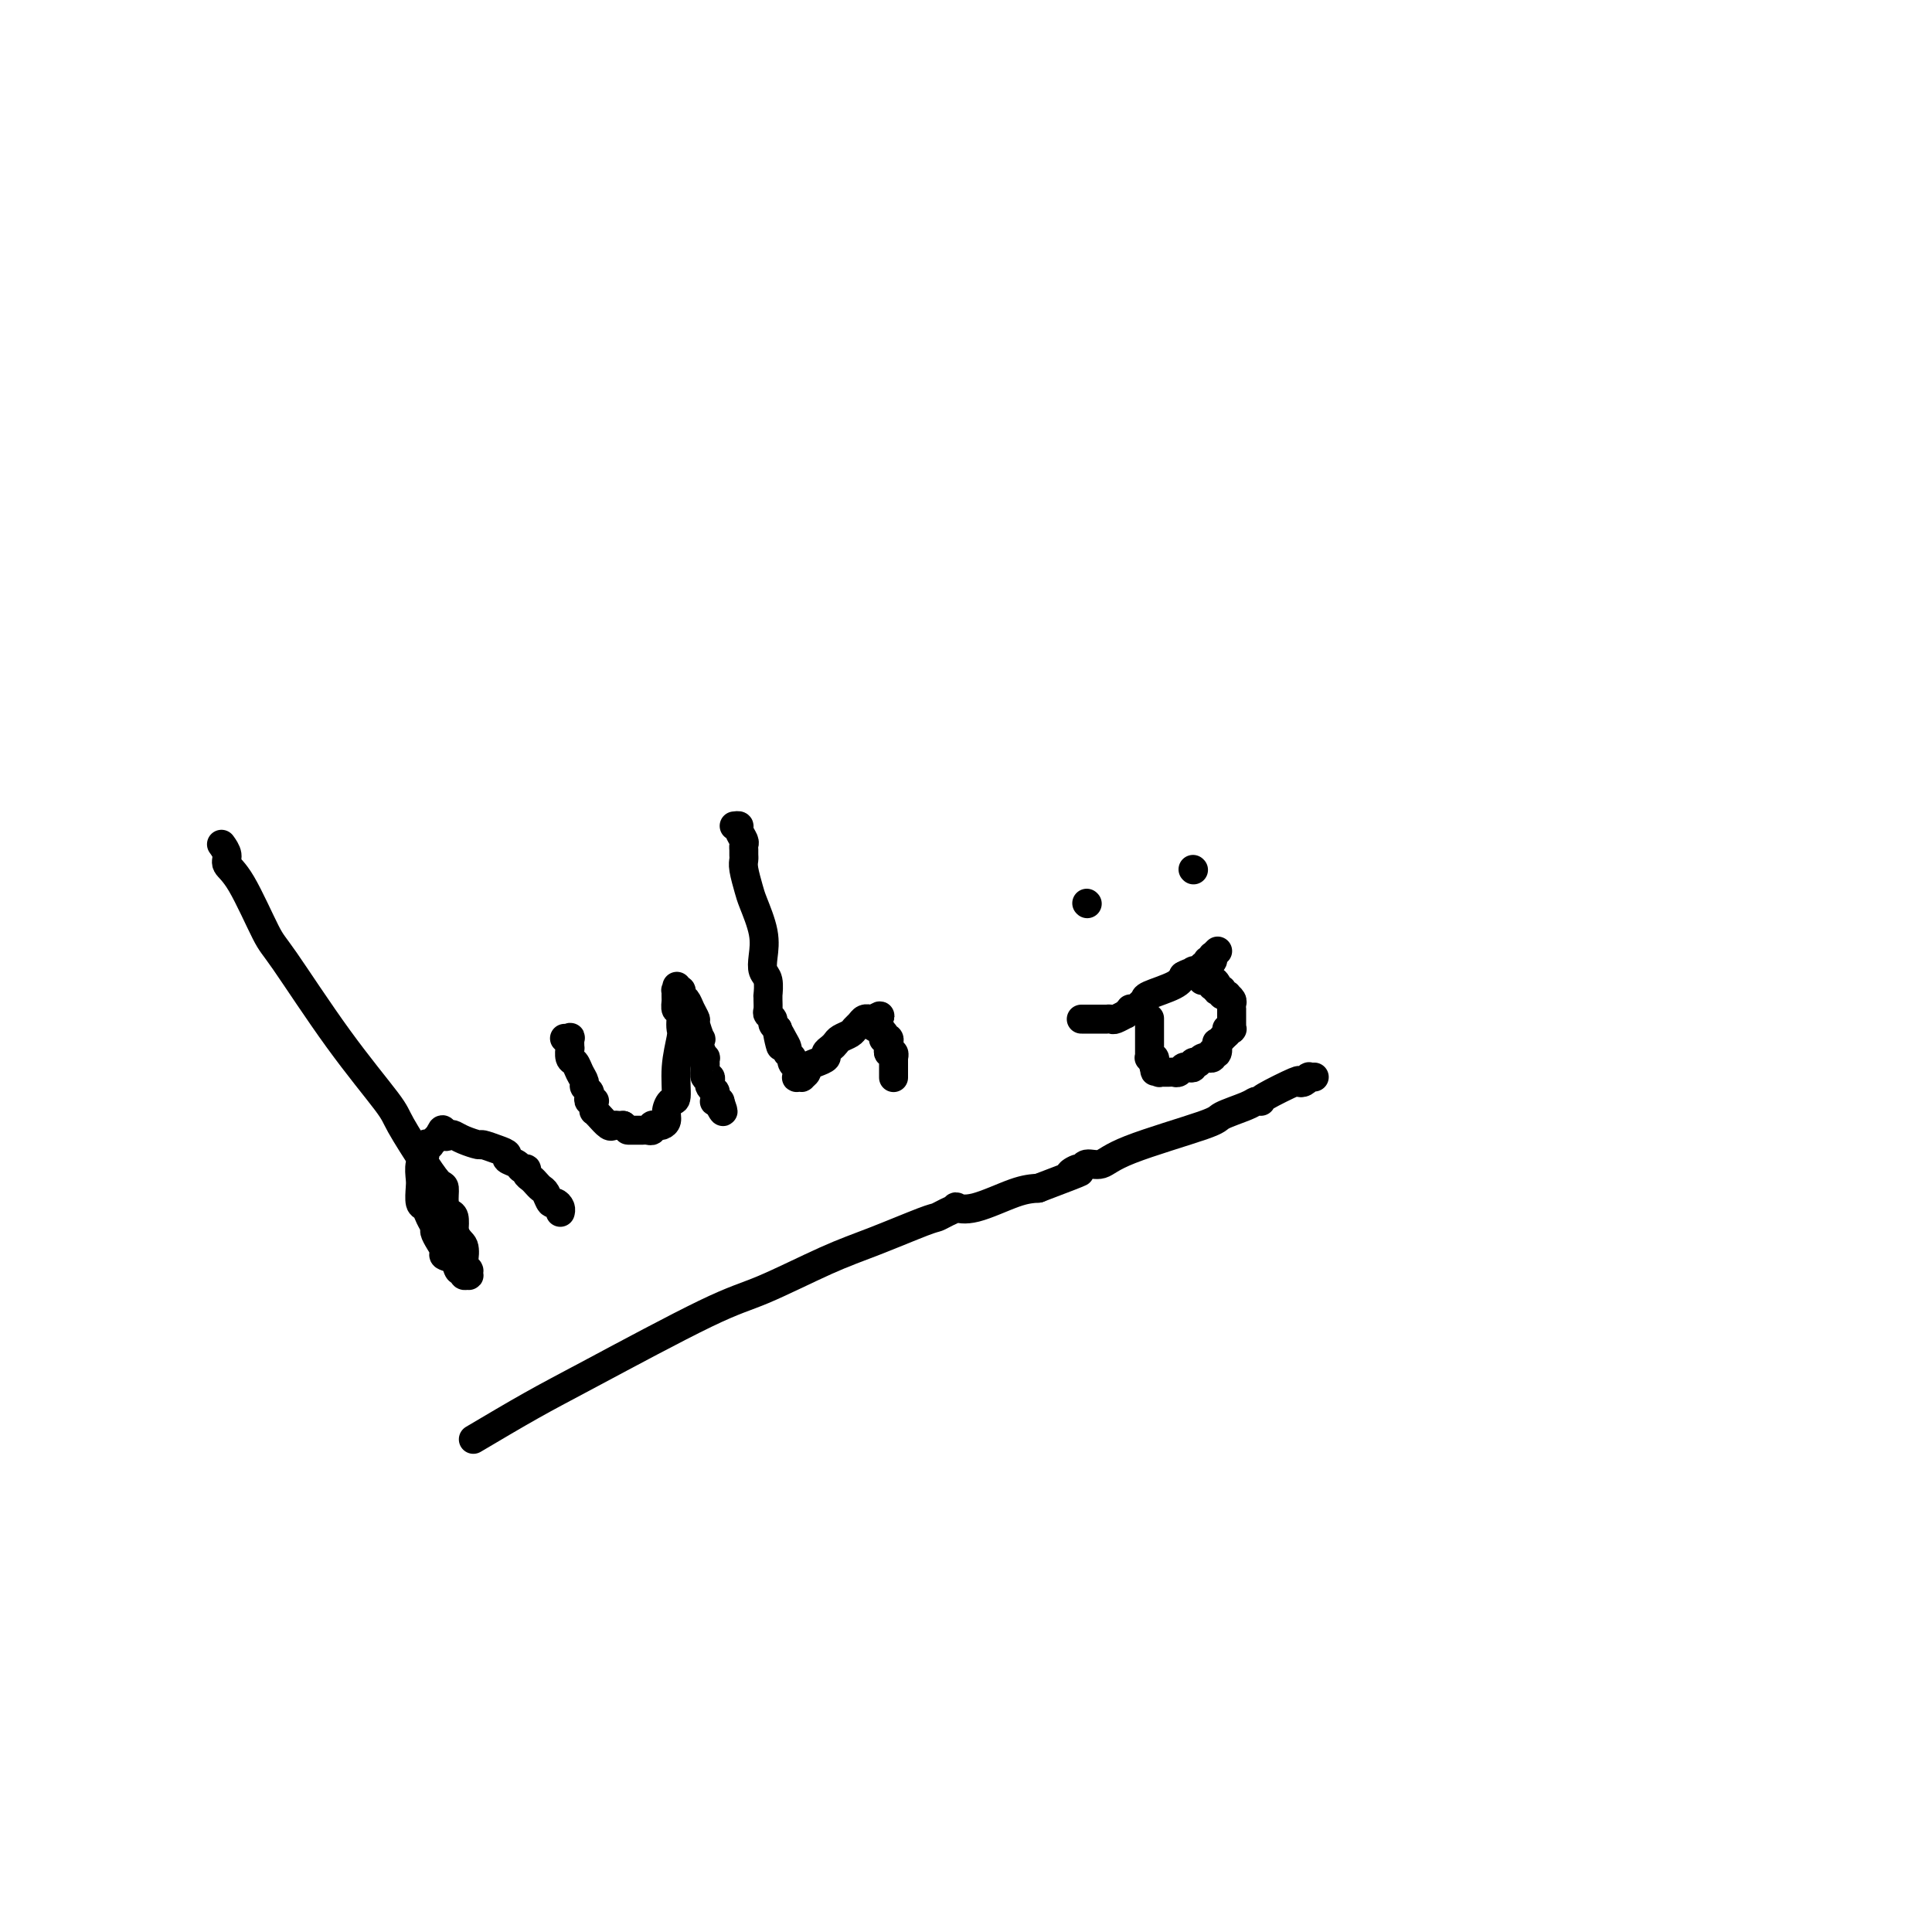 <svg viewBox='0 0 400 400' version='1.1' xmlns='http://www.w3.org/2000/svg' xmlns:xlink='http://www.w3.org/1999/xlink'><g fill='none' stroke='#000000' stroke-width='6' stroke-linecap='round' stroke-linejoin='round'><path d='M46,175c-0.128,-0.178 -0.256,-0.356 0,0c0.256,0.356 0.894,1.246 1,2c0.106,0.754 -0.322,1.371 0,2c0.322,0.629 1.393,1.271 3,4c1.607,2.729 3.751,7.544 5,10c1.249,2.456 1.605,2.551 4,6c2.395,3.449 6.830,10.252 11,16c4.170,5.748 8.074,10.441 10,13c1.926,2.559 1.874,2.982 3,5c1.126,2.018 3.429,5.630 5,8c1.571,2.370 2.411,3.498 3,4c0.589,0.502 0.929,0.378 1,1c0.071,0.622 -0.125,1.992 0,3c0.125,1.008 0.572,1.656 1,2c0.428,0.344 0.837,0.384 1,1c0.163,0.616 0.082,1.808 0,3'/><path d='M94,255c0.913,2.056 1.695,2.197 2,3c0.305,0.803 0.134,2.268 0,3c-0.134,0.732 -0.232,0.731 0,1c0.232,0.269 0.794,0.808 1,1c0.206,0.192 0.056,0.037 0,0c-0.056,-0.037 -0.019,0.044 0,0c0.019,-0.044 0.020,-0.212 0,0c-0.020,0.212 -0.061,0.805 0,1c0.061,0.195 0.225,-0.007 0,0c-0.225,0.007 -0.839,0.223 -1,0c-0.161,-0.223 0.129,-0.885 0,-1c-0.129,-0.115 -0.678,0.317 -1,0c-0.322,-0.317 -0.416,-1.384 -1,-2c-0.584,-0.616 -1.658,-0.780 -2,-1c-0.342,-0.220 0.049,-0.495 0,-1c-0.049,-0.505 -0.538,-1.239 -1,-2c-0.462,-0.761 -0.898,-1.550 -1,-2c-0.102,-0.450 0.130,-0.561 0,-1c-0.130,-0.439 -0.623,-1.205 -1,-2c-0.377,-0.795 -0.638,-1.620 -1,-2c-0.362,-0.380 -0.825,-0.314 -1,-1c-0.175,-0.686 -0.062,-2.125 0,-3c0.062,-0.875 0.073,-1.187 0,-2c-0.073,-0.813 -0.231,-2.126 0,-3c0.231,-0.874 0.849,-1.309 1,-2c0.151,-0.691 -0.166,-1.639 0,-2c0.166,-0.361 0.815,-0.135 1,0c0.185,0.135 -0.095,0.181 0,0c0.095,-0.181 0.564,-0.587 1,-1c0.436,-0.413 0.839,-0.832 1,-1c0.161,-0.168 0.081,-0.084 0,0'/><path d='M91,235c0.796,-2.169 0.784,-0.591 1,0c0.216,0.591 0.658,0.196 1,0c0.342,-0.196 0.584,-0.193 1,0c0.416,0.193 1.005,0.577 2,1c0.995,0.423 2.394,0.887 3,1c0.606,0.113 0.418,-0.125 1,0c0.582,0.125 1.934,0.612 3,1c1.066,0.388 1.845,0.678 2,1c0.155,0.322 -0.313,0.678 0,1c0.313,0.322 1.407,0.611 2,1c0.593,0.389 0.684,0.878 1,1c0.316,0.122 0.858,-0.122 1,0c0.142,0.122 -0.117,0.609 0,1c0.117,0.391 0.609,0.687 1,1c0.391,0.313 0.682,0.643 1,1c0.318,0.357 0.663,0.739 1,1c0.337,0.261 0.665,0.399 1,1c0.335,0.601 0.678,1.664 1,2c0.322,0.336 0.622,-0.053 1,0c0.378,0.053 0.833,0.550 1,1c0.167,0.450 0.045,0.853 0,1c-0.045,0.147 -0.012,0.040 0,0c0.012,-0.040 0.003,-0.011 0,0c-0.003,0.011 -0.002,0.006 0,0'/><path d='M117,215c-0.113,-0.017 -0.226,-0.035 0,0c0.226,0.035 0.792,0.121 1,0c0.208,-0.121 0.059,-0.451 0,0c-0.059,0.451 -0.027,1.682 0,2c0.027,0.318 0.050,-0.276 0,0c-0.050,0.276 -0.172,1.422 0,2c0.172,0.578 0.638,0.589 1,1c0.362,0.411 0.619,1.223 1,2c0.381,0.777 0.886,1.518 1,2c0.114,0.482 -0.162,0.704 0,1c0.162,0.296 0.761,0.667 1,1c0.239,0.333 0.116,0.628 0,1c-0.116,0.372 -0.227,0.822 0,1c0.227,0.178 0.792,0.086 1,0c0.208,-0.086 0.058,-0.165 0,0c-0.058,0.165 -0.023,0.574 0,1c0.023,0.426 0.033,0.871 0,1c-0.033,0.129 -0.111,-0.056 0,0c0.111,0.056 0.411,0.355 1,1c0.589,0.645 1.467,1.637 2,2c0.533,0.363 0.720,0.098 1,0c0.280,-0.098 0.651,-0.028 1,0c0.349,0.028 0.674,0.014 1,0'/><path d='M129,233c1.265,1.000 0.927,1.000 1,1c0.073,0.000 0.559,0.000 1,0c0.441,-0.000 0.839,-0.000 1,0c0.161,0.000 0.086,0.001 0,0c-0.086,-0.001 -0.182,-0.004 0,0c0.182,0.004 0.641,0.015 1,0c0.359,-0.015 0.618,-0.057 1,0c0.382,0.057 0.887,0.211 1,0c0.113,-0.211 -0.167,-0.789 0,-1c0.167,-0.211 0.779,-0.056 1,0c0.221,0.056 0.049,0.013 0,0c-0.049,-0.013 0.025,0.005 0,0c-0.025,-0.005 -0.148,-0.034 0,0c0.148,0.034 0.565,0.129 1,0c0.435,-0.129 0.886,-0.482 1,-1c0.114,-0.518 -0.109,-1.200 0,-2c0.109,-0.800 0.551,-1.719 1,-2c0.449,-0.281 0.905,0.077 1,-1c0.095,-1.077 -0.170,-3.589 0,-6c0.170,-2.411 0.774,-4.721 1,-6c0.226,-1.279 0.075,-1.526 0,-2c-0.075,-0.474 -0.073,-1.174 0,-2c0.073,-0.826 0.216,-1.776 0,-2c-0.216,-0.224 -0.790,0.280 -1,0c-0.210,-0.280 -0.056,-1.343 0,-2c0.056,-0.657 0.015,-0.908 0,-1c-0.015,-0.092 -0.004,-0.025 0,0c0.004,0.025 0.001,0.007 0,0c-0.001,-0.007 -0.000,-0.002 0,0c0.000,0.002 0.000,0.001 0,0c-0.000,-0.001 -0.000,-0.000 0,0'/><path d='M140,206c0.309,-3.962 0.083,-0.865 0,0c-0.083,0.865 -0.022,-0.500 0,-1c0.022,-0.500 0.005,-0.134 0,0c-0.005,0.134 0.003,0.035 0,0c-0.003,-0.035 -0.016,-0.006 0,0c0.016,0.006 0.060,-0.010 0,0c-0.060,0.010 -0.224,0.047 0,0c0.224,-0.047 0.834,-0.177 1,0c0.166,0.177 -0.114,0.661 0,1c0.114,0.339 0.623,0.533 1,1c0.377,0.467 0.623,1.206 1,2c0.377,0.794 0.885,1.644 1,2c0.115,0.356 -0.161,0.219 0,1c0.161,0.781 0.761,2.481 1,3c0.239,0.519 0.117,-0.143 0,0c-0.117,0.143 -0.228,1.090 0,2c0.228,0.910 0.797,1.784 1,2c0.203,0.216 0.041,-0.226 0,0c-0.041,0.226 0.041,1.121 0,2c-0.041,0.879 -0.203,1.742 0,2c0.203,0.258 0.772,-0.089 1,0c0.228,0.089 0.113,0.615 0,1c-0.113,0.385 -0.226,0.629 0,1c0.226,0.371 0.792,0.870 1,1c0.208,0.130 0.060,-0.109 0,0c-0.060,0.109 -0.030,0.565 0,1c0.030,0.435 0.061,0.849 0,1c-0.061,0.151 -0.212,0.041 0,0c0.212,-0.041 0.788,-0.011 1,0c0.212,0.011 0.061,0.003 0,0c-0.061,-0.003 -0.030,-0.002 0,0'/><path d='M149,228c1.393,3.631 0.375,1.708 0,1c-0.375,-0.708 -0.107,-0.202 0,0c0.107,0.202 0.054,0.101 0,0'/><path d='M152,171c0.453,-0.059 0.906,-0.118 1,0c0.094,0.118 -0.171,0.413 0,1c0.171,0.587 0.778,1.466 1,2c0.222,0.534 0.059,0.721 0,1c-0.059,0.279 -0.012,0.648 0,1c0.012,0.352 -0.009,0.685 0,1c0.009,0.315 0.048,0.610 0,1c-0.048,0.390 -0.184,0.873 0,2c0.184,1.127 0.689,2.897 1,4c0.311,1.103 0.427,1.540 1,3c0.573,1.460 1.604,3.944 2,6c0.396,2.056 0.159,3.685 0,5c-0.159,1.315 -0.239,2.316 0,3c0.239,0.684 0.796,1.052 1,2c0.204,0.948 0.054,2.478 0,3c-0.054,0.522 -0.010,0.038 0,0c0.010,-0.038 -0.012,0.371 0,1c0.012,0.629 0.058,1.478 0,2c-0.058,0.522 -0.222,0.717 0,1c0.222,0.283 0.829,0.653 1,1c0.171,0.347 -0.094,0.671 0,1c0.094,0.329 0.547,0.665 1,1'/><path d='M161,213c1.349,6.692 0.222,2.423 0,1c-0.222,-1.423 0.461,-0.000 1,1c0.539,1.000 0.933,1.579 1,2c0.067,0.421 -0.192,0.686 0,1c0.192,0.314 0.836,0.676 1,1c0.164,0.324 -0.152,0.609 0,1c0.152,0.391 0.773,0.888 1,1c0.227,0.112 0.061,-0.162 0,0c-0.061,0.162 -0.017,0.762 0,1c0.017,0.238 0.009,0.116 0,0c-0.009,-0.116 -0.018,-0.226 0,0c0.018,0.226 0.061,0.790 0,1c-0.061,0.210 -0.228,0.067 0,0c0.228,-0.067 0.851,-0.060 1,0c0.149,0.060 -0.177,0.171 0,0c0.177,-0.171 0.856,-0.623 1,-1c0.144,-0.377 -0.246,-0.678 0,-1c0.246,-0.322 1.127,-0.664 2,-1c0.873,-0.336 1.739,-0.668 2,-1c0.261,-0.332 -0.081,-0.666 0,-1c0.081,-0.334 0.585,-0.667 1,-1c0.415,-0.333 0.741,-0.666 1,-1c0.259,-0.334 0.450,-0.668 1,-1c0.550,-0.332 1.458,-0.663 2,-1c0.542,-0.337 0.719,-0.679 1,-1c0.281,-0.321 0.668,-0.622 1,-1c0.332,-0.378 0.611,-0.833 1,-1c0.389,-0.167 0.888,-0.045 1,0c0.112,0.045 -0.162,0.012 0,0c0.162,-0.012 0.761,-0.003 1,0c0.239,0.003 0.120,0.002 0,0'/><path d='M181,211c2.431,-1.673 0.508,0.144 0,1c-0.508,0.856 0.399,0.751 1,1c0.601,0.249 0.897,0.850 1,1c0.103,0.150 0.013,-0.153 0,0c-0.013,0.153 0.049,0.762 0,1c-0.049,0.238 -0.210,0.106 0,0c0.210,-0.106 0.792,-0.187 1,0c0.208,0.187 0.042,0.642 0,1c-0.042,0.358 0.041,0.618 0,1c-0.041,0.382 -0.207,0.887 0,1c0.207,0.113 0.788,-0.167 1,0c0.212,0.167 0.057,0.781 0,1c-0.057,0.219 -0.015,0.044 0,0c0.015,-0.044 0.004,0.045 0,0c-0.004,-0.045 -0.001,-0.223 0,0c0.001,0.223 0.000,0.849 0,1c-0.000,0.151 -0.000,-0.171 0,0c0.000,0.171 0.000,0.834 0,1c-0.000,0.166 -0.000,-0.166 0,0c0.000,0.166 0.000,0.829 0,1c-0.000,0.171 -0.000,-0.150 0,0c0.000,0.150 0.000,0.772 0,1c-0.000,0.228 -0.000,0.061 0,0c0.000,-0.061 0.000,-0.018 0,0c-0.000,0.018 -0.000,0.009 0,0'/><path d='M225,187c0.000,0.000 0.100,0.100 0.1,0.1'/><path d='M247,180c0.000,0.000 0.100,0.100 0.1,0.1'/><path d='M224,211c-0.120,0.000 -0.241,0.000 0,0c0.241,-0.000 0.843,-0.000 1,0c0.157,0.000 -0.131,0.000 0,0c0.131,-0.000 0.679,-0.000 1,0c0.321,0.000 0.413,0.001 1,0c0.587,-0.001 1.668,-0.004 2,0c0.332,0.004 -0.084,0.016 0,0c0.084,-0.016 0.667,-0.061 1,0c0.333,0.061 0.414,0.226 1,0c0.586,-0.226 1.677,-0.844 2,-1c0.323,-0.156 -0.121,0.152 0,0c0.121,-0.152 0.807,-0.762 1,-1c0.193,-0.238 -0.107,-0.104 0,0c0.107,0.104 0.620,0.180 1,0c0.380,-0.180 0.627,-0.614 1,-1c0.373,-0.386 0.873,-0.722 1,-1c0.127,-0.278 -0.120,-0.498 1,-1c1.120,-0.502 3.606,-1.286 5,-2c1.394,-0.714 1.697,-1.357 2,-2'/><path d='M245,202c2.034,-1.172 1.118,-0.103 1,0c-0.118,0.103 0.561,-0.761 1,-1c0.439,-0.239 0.638,0.146 1,0c0.362,-0.146 0.885,-0.823 1,-1c0.115,-0.177 -0.180,0.145 0,0c0.180,-0.145 0.833,-0.757 1,-1c0.167,-0.243 -0.152,-0.117 0,0c0.152,0.117 0.777,0.224 1,0c0.223,-0.224 0.046,-0.778 0,-1c-0.046,-0.222 0.040,-0.112 0,0c-0.040,0.112 -0.207,0.226 0,0c0.207,-0.226 0.786,-0.792 1,-1c0.214,-0.208 0.061,-0.060 0,0c-0.061,0.060 -0.031,0.030 0,0'/><path d='M238,211c0.000,-0.127 0.000,-0.254 0,0c-0.000,0.254 -0.000,0.890 0,1c0.000,0.110 0.000,-0.307 0,0c-0.000,0.307 -0.000,1.339 0,2c0.000,0.661 0.000,0.950 0,1c-0.000,0.050 -0.000,-0.141 0,0c0.000,0.141 0.000,0.612 0,1c-0.000,0.388 -0.001,0.693 0,1c0.001,0.307 0.004,0.617 0,1c-0.004,0.383 -0.015,0.839 0,1c0.015,0.161 0.057,0.028 0,0c-0.057,-0.028 -0.211,0.048 0,0c0.211,-0.048 0.789,-0.219 1,0c0.211,0.219 0.057,0.828 0,1c-0.057,0.172 -0.016,-0.094 0,0c0.016,0.094 0.008,0.547 0,1'/><path d='M239,221c0.172,1.563 0.103,0.471 0,0c-0.103,-0.471 -0.239,-0.322 0,0c0.239,0.322 0.852,0.819 1,1c0.148,0.181 -0.167,0.048 0,0c0.167,-0.048 0.818,-0.012 1,0c0.182,0.012 -0.106,-0.000 0,0c0.106,0.000 0.605,0.014 1,0c0.395,-0.014 0.684,-0.055 1,0c0.316,0.055 0.658,0.207 1,0c0.342,-0.207 0.684,-0.774 1,-1c0.316,-0.226 0.606,-0.112 1,0c0.394,0.112 0.893,0.222 1,0c0.107,-0.222 -0.178,-0.778 0,-1c0.178,-0.222 0.818,-0.112 1,0c0.182,0.112 -0.095,0.226 0,0c0.095,-0.226 0.562,-0.793 1,-1c0.438,-0.207 0.849,-0.056 1,0c0.151,0.056 0.044,0.016 0,0c-0.044,-0.016 -0.026,-0.008 0,0c0.026,0.008 0.058,0.016 0,0c-0.058,-0.016 -0.208,-0.055 0,0c0.208,0.055 0.774,0.203 1,0c0.226,-0.203 0.112,-0.758 0,-1c-0.112,-0.242 -0.224,-0.173 0,0c0.224,0.173 0.782,0.449 1,0c0.218,-0.449 0.097,-1.623 0,-2c-0.097,-0.377 -0.170,0.043 0,0c0.170,-0.043 0.582,-0.547 1,-1c0.418,-0.453 0.843,-0.853 1,-1c0.157,-0.147 0.045,-0.042 0,0c-0.045,0.042 -0.022,0.021 0,0'/><path d='M254,214c0.403,-0.995 -0.088,-0.984 0,-1c0.088,-0.016 0.756,-0.061 1,0c0.244,0.061 0.065,0.227 0,0c-0.065,-0.227 -0.018,-0.846 0,-1c0.018,-0.154 0.005,0.155 0,0c-0.005,-0.155 -0.001,-0.776 0,-1c0.001,-0.224 0.000,-0.050 0,0c-0.000,0.050 -0.000,-0.024 0,0c0.000,0.024 -0.000,0.147 0,0c0.000,-0.147 0.001,-0.564 0,-1c-0.001,-0.436 -0.004,-0.891 0,-1c0.004,-0.109 0.015,0.129 0,0c-0.015,-0.129 -0.057,-0.623 0,-1c0.057,-0.377 0.211,-0.637 0,-1c-0.211,-0.363 -0.788,-0.830 -1,-1c-0.212,-0.170 -0.061,-0.045 0,0c0.061,0.045 0.030,0.008 0,0c-0.030,-0.008 -0.061,0.012 0,0c0.061,-0.012 0.214,-0.056 0,0c-0.214,0.056 -0.793,0.211 -1,0c-0.207,-0.211 -0.041,-0.788 0,-1c0.041,-0.212 -0.041,-0.061 0,0c0.041,0.061 0.207,0.030 0,0c-0.207,-0.030 -0.788,-0.061 -1,0c-0.212,0.061 -0.057,0.212 0,0c0.057,-0.212 0.015,-0.789 0,-1c-0.015,-0.211 -0.004,-0.057 0,0c0.004,0.057 0.001,0.015 0,0c-0.001,-0.015 -0.000,-0.004 0,0c0.000,0.004 0.000,0.001 0,0c-0.000,-0.001 -0.000,-0.001 0,0'/><path d='M252,204c-0.537,-1.543 -0.880,-0.399 -1,0c-0.120,0.399 -0.018,0.054 0,0c0.018,-0.054 -0.048,0.182 0,0c0.048,-0.182 0.210,-0.781 0,-1c-0.210,-0.219 -0.792,-0.059 -1,0c-0.208,0.059 -0.042,0.016 0,0c0.042,-0.016 -0.041,-0.004 0,0c0.041,0.004 0.207,0.001 0,0c-0.207,-0.001 -0.786,-0.000 -1,0c-0.214,0.000 -0.061,0.000 0,0c0.061,-0.000 0.031,-0.000 0,0'/><path d='M98,298c4.224,-2.501 8.448,-5.001 12,-7c3.552,-1.999 6.433,-3.496 13,-7c6.567,-3.504 16.820,-9.016 23,-12c6.180,-2.984 8.285,-3.440 12,-5c3.715,-1.560 9.039,-4.225 13,-6c3.961,-1.775 6.558,-2.661 10,-4c3.442,-1.339 7.729,-3.130 10,-4c2.271,-0.870 2.526,-0.819 3,-1c0.474,-0.181 1.169,-0.595 2,-1c0.831,-0.405 1.800,-0.802 2,-1c0.200,-0.198 -0.369,-0.197 0,0c0.369,0.197 1.676,0.592 4,0c2.324,-0.592 5.664,-2.169 8,-3c2.336,-0.831 3.668,-0.915 5,-1'/><path d='M215,246c12.214,-4.636 8.248,-3.226 7,-3c-1.248,0.226 0.220,-0.731 1,-1c0.780,-0.269 0.872,0.149 1,0c0.128,-0.149 0.293,-0.865 1,-1c0.707,-0.135 1.958,0.311 3,0c1.042,-0.311 1.876,-1.379 6,-3c4.124,-1.621 11.540,-3.793 15,-5c3.460,-1.207 2.966,-1.448 4,-2c1.034,-0.552 3.598,-1.416 5,-2c1.402,-0.584 1.641,-0.889 2,-1c0.359,-0.111 0.836,-0.027 1,0c0.164,0.027 0.015,-0.003 0,0c-0.015,0.003 0.104,0.040 0,0c-0.104,-0.040 -0.430,-0.158 1,-1c1.430,-0.842 4.617,-2.408 6,-3c1.383,-0.592 0.963,-0.211 1,0c0.037,0.211 0.532,0.253 1,0c0.468,-0.253 0.910,-0.800 1,-1c0.090,-0.200 -0.172,-0.054 0,0c0.172,0.054 0.777,0.014 1,0c0.223,-0.014 0.064,-0.004 0,0c-0.064,0.004 -0.032,0.002 0,0'/></g>
</svg>